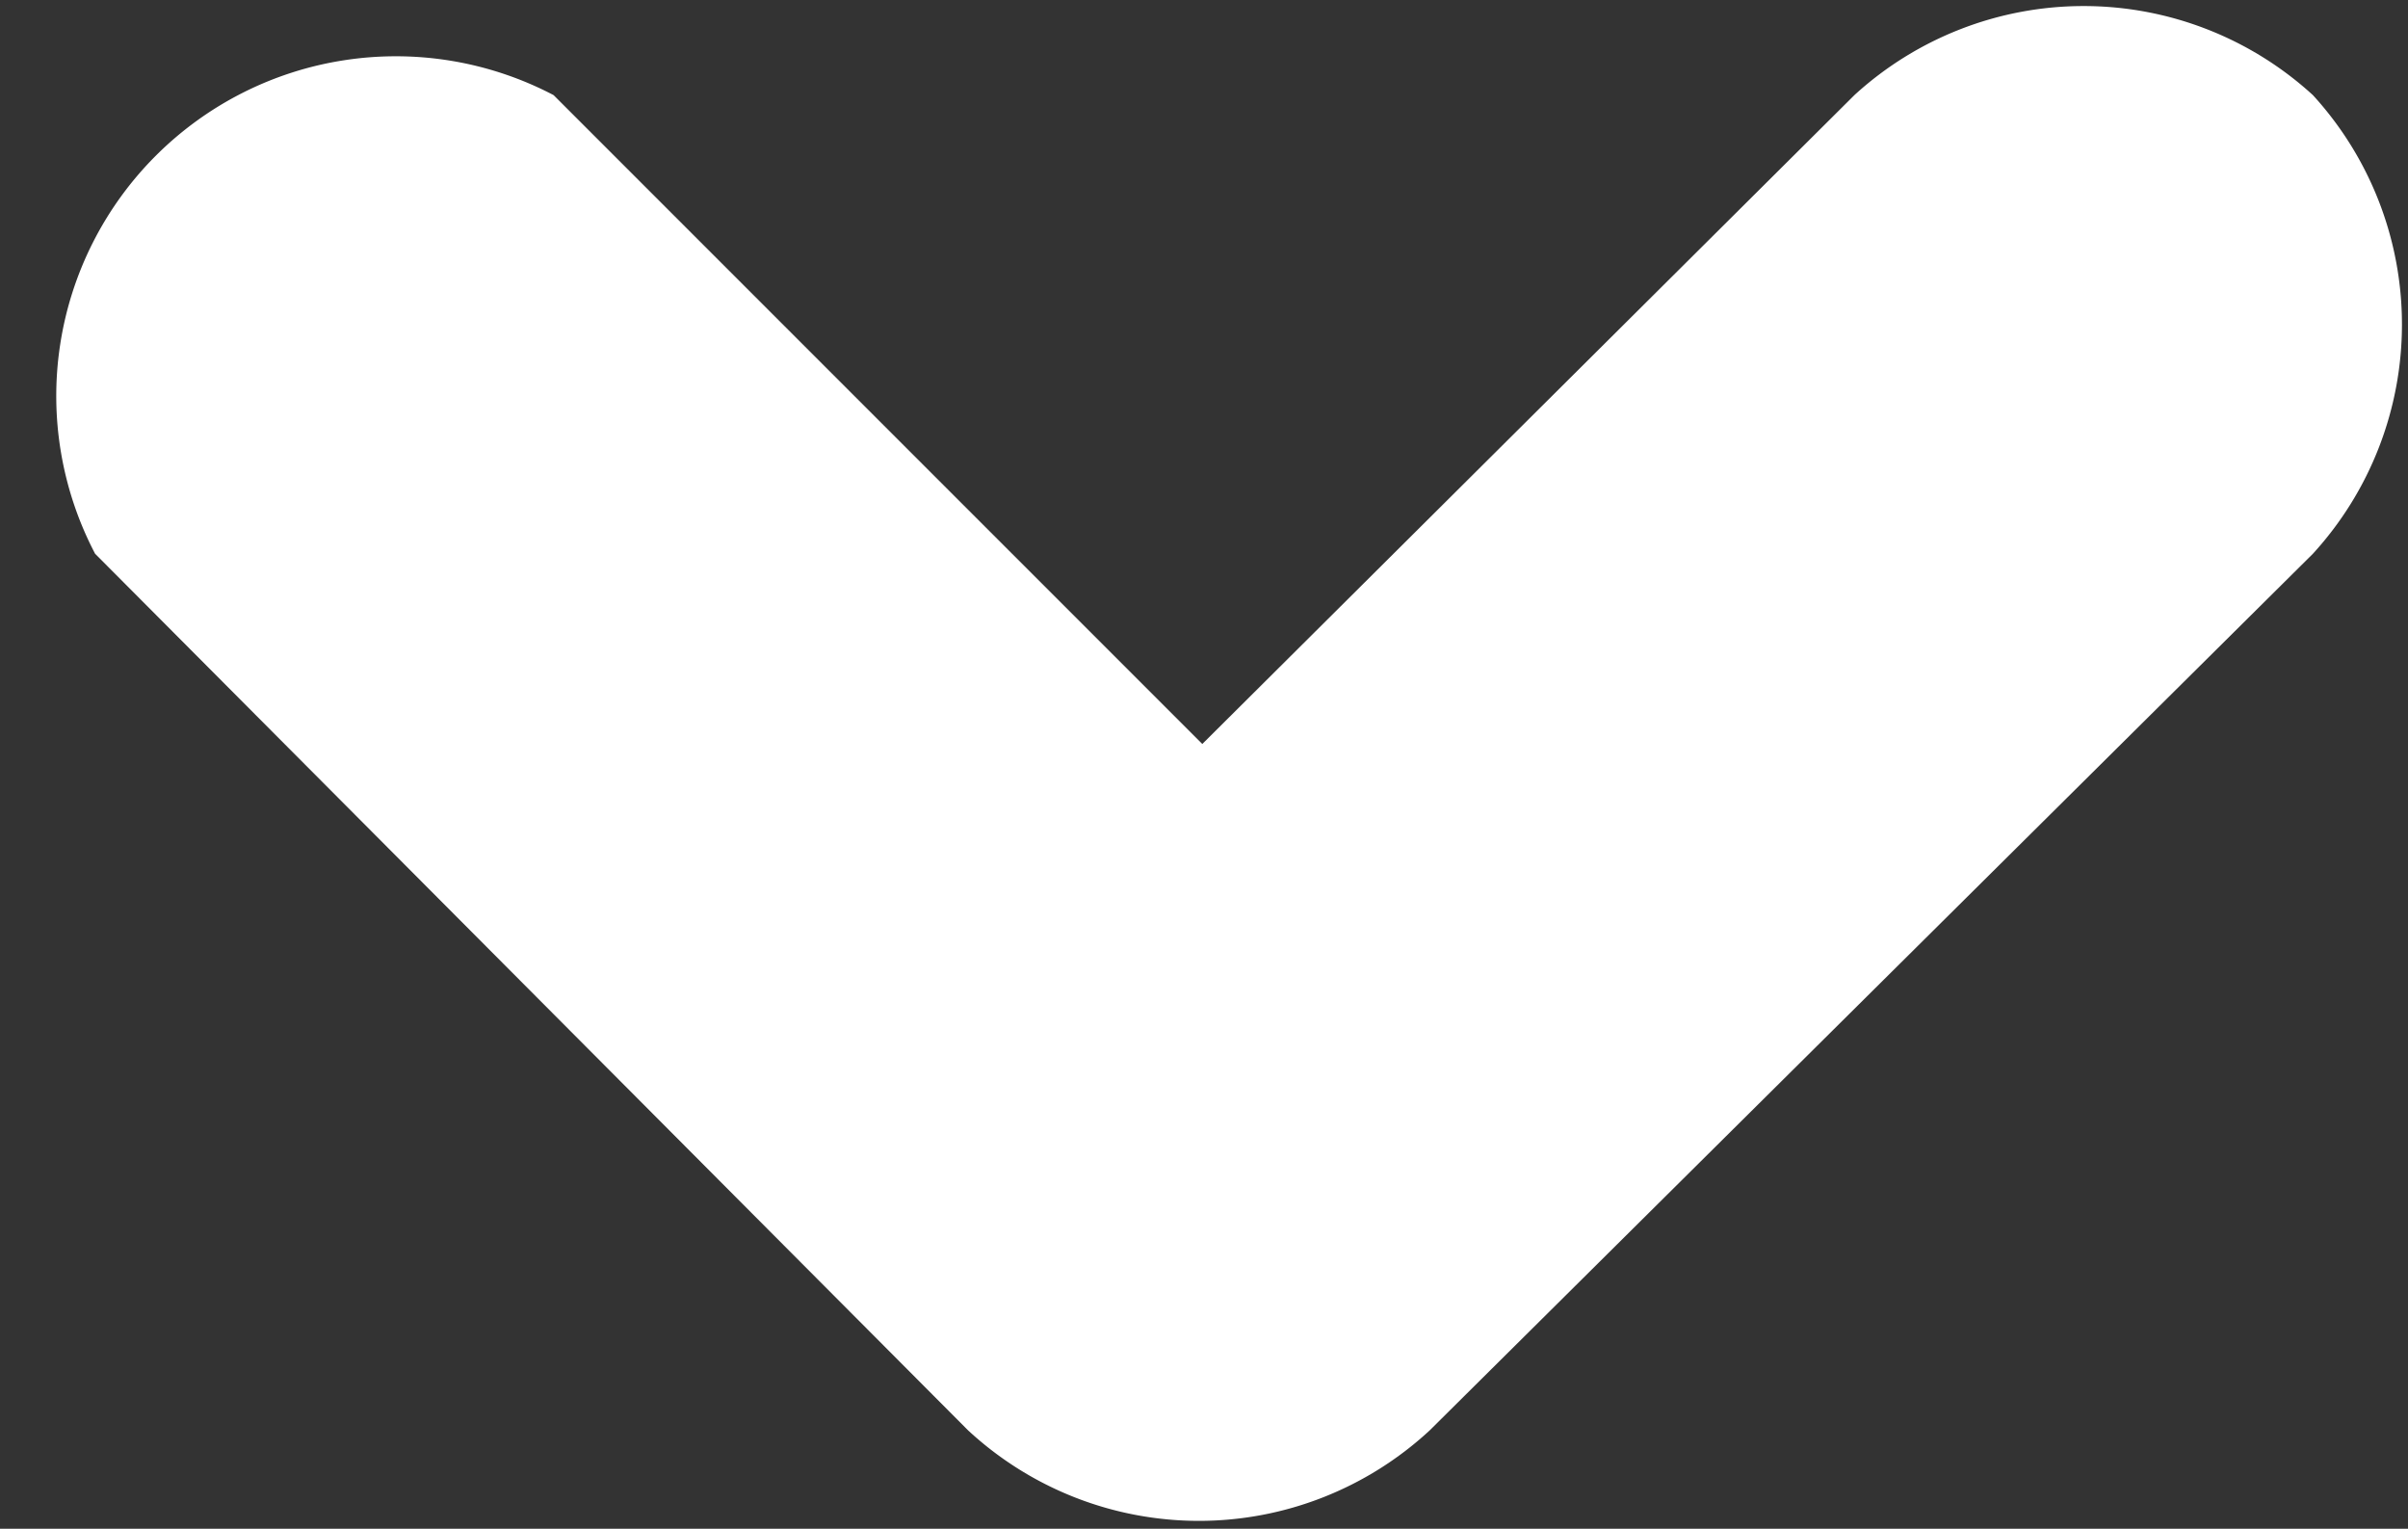 <svg id="Layer_1" data-name="Layer 1" xmlns="http://www.w3.org/2000/svg" xmlns:xlink="http://www.w3.org/1999/xlink" width="7.09" height="4.5" viewBox="0 0 7.09 4.5"><rect x="0" y="0" width="7.09" height="4.5" fill="#333333" stroke="none"/><defs><clipPath id="clip-path"><path d="M-110.31,111l-.12.52a5.27,5.27,0,0,0-.63.07,5.17,5.17,0,0,0-.58.12.83.83,0,0,0-.47.31,1.46,1.46,0,0,0-.2.46l-1.87,8.1a.76.76,0,0,0,0,.13,1.15,1.15,0,0,0,0,.13.56.56,0,0,0,.08.3.63.63,0,0,0,.28.22,2.68,2.68,0,0,0,.52.13l.59.09-.12.52h-5l.12-.52.63,0a2.42,2.42,0,0,0,.58-.09,1,1,0,0,0,.46-.3,1,1,0,0,0,.21-.46l1.87-8.11a1.32,1.32,0,0,0,0-.14,1.27,1.27,0,0,0,0-.14A.55.55,0,0,0-114,112a.57.57,0,0,0-.28-.21,3.19,3.19,0,0,0-.57-.18,4.62,4.62,0,0,0-.54-.1l.12-.52Z" style="fill:#fff;clip-rule:evenodd"/></clipPath><clipPath id="clip-path-2"><path d="M-78.09,109.51a4.27,4.27,0,0,0-.64.09,2,2,0,0,0-.69.26,1.1,1.1,0,0,0-.37.74,7.89,7.89,0,0,0-.1,1.38v4.82a3.21,3.21,0,0,1-.38,1.6,3.35,3.35,0,0,1-1,1.12,4.25,4.25,0,0,1-1.3.61,5,5,0,0,1-1.31.18,5.6,5.6,0,0,1-1.78-.26,4,4,0,0,1-1.31-.71,3,3,0,0,1-.79-1,2.82,2.82,0,0,1-.27-1.2v-6.55a1,1,0,0,0-.09-.46.86.86,0,0,0-.36-.34,1.83,1.83,0,0,0-.5-.18,3.91,3.91,0,0,0-.5-.08V109h4.62v.55a3.83,3.83,0,0,0-.55.07,3.67,3.67,0,0,0-.49.12.56.56,0,0,0-.36.31,1.24,1.24,0,0,0-.09.48v6.13a4.76,4.76,0,0,0,.1.93,2.44,2.44,0,0,0,.39.91,2.29,2.29,0,0,0,.83.7,3.14,3.14,0,0,0,1.44.27,3.38,3.38,0,0,0,1.44-.27,2.4,2.4,0,0,0,.92-.72,2.69,2.69,0,0,0,.45-.88,3.34,3.34,0,0,0,.13-.93v-4.55a6.6,6.6,0,0,0-.12-1.42,1.19,1.19,0,0,0-.37-.72,2.1,2.1,0,0,0-.75-.3,4.82,4.82,0,0,0-.72-.12V109h4.53Z" style="fill:#fff;clip-rule:evenodd"/></clipPath><clipPath id="clip-path-3"><rect x="-90.07" y="123.04" width="12.98" height="1" style="fill:#fff"/></clipPath><clipPath id="clip-path-4"><path d="M-50.48,121.7a5.19,5.19,0,0,0,.64-1.61,9.3,9.3,0,0,0,.2-2,9.21,9.21,0,0,0-.22-2.09,5.19,5.19,0,0,0-.65-1.62,3.12,3.12,0,0,0-1.08-1,2.93,2.93,0,0,0-1.48-.37,2.85,2.85,0,0,0-1.59.43,3.34,3.34,0,0,0-1.07,1.15,5.51,5.51,0,0,0-.58,1.61,9.51,9.51,0,0,0-.19,1.94,9.31,9.31,0,0,0,.2,2,5.15,5.15,0,0,0,.64,1.61,3.15,3.15,0,0,0,1.06,1.07,2.91,2.91,0,0,0,1.53.39,2.94,2.94,0,0,0,1.51-.39A3.06,3.06,0,0,0-50.48,121.7Zm1.16-7.86a5.44,5.44,0,0,1,1.15,1.85,6.65,6.65,0,0,1,.41,2.39,6.53,6.53,0,0,1-.42,2.4,5.34,5.34,0,0,1-1.17,1.84A5.08,5.08,0,0,1-51,123.47a5.2,5.2,0,0,1-2,.41,5.22,5.22,0,0,1-2.14-.43,5,5,0,0,1-1.68-1.21A5.47,5.47,0,0,1-58,120.4a6.59,6.59,0,0,1-.4-2.32,6.47,6.47,0,0,1,.42-2.41,5.62,5.62,0,0,1,1.16-1.83,5,5,0,0,1,1.71-1.17,5.23,5.23,0,0,1,2-.41,5.27,5.27,0,0,1,2.08.41A5,5,0,0,1-49.31,113.84Z" style="fill:#fff;clip-rule:evenodd"/></clipPath><clipPath id="clip-path-5"><rect x="-59.91" y="109.12" width="13.66" height="1" style="fill:#fff"/></clipPath><clipPath id="clip-path-6"><path d="M-15.83,117a2.59,2.59,0,0,1,.52.86,3.18,3.18,0,0,1,.17,1.08,3.08,3.08,0,0,1-1.09,2.42,3.94,3.94,0,0,1-2.7,1,5,5,0,0,1-1.48-.23,5.73,5.73,0,0,1-1.28-.56l-.34.57h-.62l-.11-3.8h.63a8.36,8.36,0,0,0,.46,1.27,4.44,4.44,0,0,0,.69,1.06,3.14,3.14,0,0,0,.95.73,2.77,2.77,0,0,0,1.26.27,2.85,2.85,0,0,0,.94-.14,1.65,1.65,0,0,0,.65-.4,1.63,1.63,0,0,0,.37-.61,2.43,2.43,0,0,0,.12-.8,2.22,2.22,0,0,0-.37-1.24,2.31,2.31,0,0,0-1.12-.87l-1.16-.45q-.66-.25-1.13-.46a3.68,3.68,0,0,1-1.46-1.11,2.87,2.87,0,0,1-.52-1.79,2.73,2.73,0,0,1,.26-1.18,3.07,3.07,0,0,1,.73-1,3.33,3.33,0,0,1,1.07-.64,3.65,3.65,0,0,1,1.29-.23,3.77,3.77,0,0,1,1.37.23,6.52,6.52,0,0,1,1.11.55l.32-.53h.63l.06,3.68h-.63q-.17-.63-.39-1.21a4.28,4.28,0,0,0-.56-1,2.56,2.56,0,0,0-.82-.72,2.41,2.41,0,0,0-1.19-.27,1.81,1.81,0,0,0-1.27.48A1.51,1.51,0,0,0-21,113a2,2,0,0,0,.34,1.19,2.46,2.46,0,0,0,1,.78q.57.27,1.12.47t1.07.43a8,8,0,0,1,.9.46A3.39,3.39,0,0,1-15.83,117Z" style="fill:#fff;clip-rule:evenodd"/></clipPath><clipPath id="clip-path-7"><rect x="-26.95" y="116" width="16" height="1" style="fill:#fff"/></clipPath></defs><title>icons-set</title><path d="M6.81.28a1,1,0,0,0-1.35,0L3.54,2.19,1.63.28A1,1,0,0,0,.28,1.63L2.85,4.21v0a1,1,0,0,0,1.36,0v0L6.81,1.63A1,1,0,0,0,6.81.28Z" style="fill:#fff"/><path d="M-110.31,111l-.12.52a5.27,5.27,0,0,0-.63.07,5.17,5.17,0,0,0-.58.12.83.83,0,0,0-.47.31,1.46,1.46,0,0,0-.2.46l-1.87,8.1a.76.76,0,0,0,0,.13,1.15,1.15,0,0,0,0,.13.56.56,0,0,0,.08.3.63.63,0,0,0,.28.22,2.68,2.68,0,0,0,.52.13l.59.09-.12.52h-5l.12-.52.63,0a2.42,2.42,0,0,0,.58-.09,1,1,0,0,0,.46-.3,1,1,0,0,0,.21-.46l1.87-8.11a1.32,1.32,0,0,0,0-.14,1.27,1.27,0,0,0,0-.14A.55.55,0,0,0-114,112a.57.57,0,0,0-.28-.21,3.19,3.19,0,0,0-.57-.18,4.62,4.62,0,0,0-.54-.1l.12-.52Z" style="fill:#fff;fill-rule:evenodd"/><g style="clip-path:url(#clip-path)"><rect x="-167.51" y="-1068.96" width="519" height="1315" style="fill:#fff"/></g><path d="M-78.09,109.51a4.27,4.27,0,0,0-.64.09,2,2,0,0,0-.69.26,1.1,1.1,0,0,0-.37.74,7.89,7.89,0,0,0-.1,1.38v4.82a3.21,3.21,0,0,1-.38,1.6,3.35,3.35,0,0,1-1,1.12,4.25,4.25,0,0,1-1.3.61,5,5,0,0,1-1.31.18,5.6,5.6,0,0,1-1.78-.26,4,4,0,0,1-1.31-.71,3,3,0,0,1-.79-1,2.82,2.82,0,0,1-.27-1.2v-6.55a1,1,0,0,0-.09-.46.86.86,0,0,0-.36-.34,1.83,1.83,0,0,0-.5-.18,3.91,3.91,0,0,0-.5-.08V109h4.62v.55a3.83,3.83,0,0,0-.55.07,3.67,3.67,0,0,0-.49.12.56.56,0,0,0-.36.31,1.24,1.24,0,0,0-.09.48v6.13a4.76,4.76,0,0,0,.1.93,2.44,2.44,0,0,0,.39.91,2.29,2.29,0,0,0,.83.7,3.14,3.14,0,0,0,1.44.27,3.38,3.38,0,0,0,1.44-.27,2.4,2.4,0,0,0,.92-.72,2.69,2.69,0,0,0,.45-.88,3.34,3.34,0,0,0,.13-.93v-4.55a6.6,6.6,0,0,0-.12-1.42,1.19,1.19,0,0,0-.37-.72,2.1,2.1,0,0,0-.75-.3,4.82,4.82,0,0,0-.72-.12V109h4.53Z" style="fill:#fff;fill-rule:evenodd"/><rect x="-90.07" y="123.04" width="12.98" height="1" style="fill:#fff"/><path d="M-50.48,121.7a5.19,5.19,0,0,0,.64-1.61,9.3,9.3,0,0,0,.2-2,9.21,9.21,0,0,0-.22-2.09,5.19,5.19,0,0,0-.65-1.62,3.12,3.12,0,0,0-1.08-1,2.93,2.93,0,0,0-1.48-.37,2.85,2.85,0,0,0-1.59.43,3.34,3.34,0,0,0-1.07,1.15,5.51,5.51,0,0,0-.58,1.61,9.51,9.51,0,0,0-.19,1.94,9.31,9.31,0,0,0,.2,2,5.15,5.15,0,0,0,.64,1.61,3.15,3.15,0,0,0,1.06,1.07,2.91,2.91,0,0,0,1.53.39,2.94,2.94,0,0,0,1.51-.39A3.06,3.06,0,0,0-50.48,121.7Zm1.16-7.86a5.44,5.44,0,0,1,1.15,1.85,6.65,6.65,0,0,1,.41,2.39,6.53,6.53,0,0,1-.42,2.4,5.34,5.34,0,0,1-1.17,1.84A5.08,5.08,0,0,1-51,123.47a5.2,5.2,0,0,1-2,.41,5.22,5.22,0,0,1-2.14-.43,5,5,0,0,1-1.68-1.21A5.47,5.47,0,0,1-58,120.4a6.59,6.59,0,0,1-.4-2.32,6.47,6.47,0,0,1,.42-2.41,5.62,5.62,0,0,1,1.16-1.83,5,5,0,0,1,1.71-1.17,5.23,5.23,0,0,1,2-.41,5.27,5.27,0,0,1,2.08.41A5,5,0,0,1-49.31,113.84Z" style="fill:#fff;fill-rule:evenodd"/><rect x="-59.91" y="109.12" width="13.66" height="1" style="fill:#fff"/><path d="M-15.83,117a2.59,2.59,0,0,1,.52.86,3.18,3.18,0,0,1,.17,1.08,3.08,3.08,0,0,1-1.09,2.42,3.94,3.94,0,0,1-2.7,1,5,5,0,0,1-1.48-.23,5.73,5.73,0,0,1-1.28-.56l-.34.57h-.62l-.11-3.8h.63a8.36,8.36,0,0,0,.46,1.27,4.44,4.44,0,0,0,.69,1.06,3.14,3.14,0,0,0,.95.73,2.77,2.77,0,0,0,1.26.27,2.85,2.85,0,0,0,.94-.14,1.65,1.65,0,0,0,.65-.4,1.63,1.63,0,0,0,.37-.61,2.43,2.43,0,0,0,.12-.8,2.22,2.22,0,0,0-.37-1.24,2.31,2.31,0,0,0-1.12-.87l-1.16-.45q-.66-.25-1.13-.46a3.68,3.68,0,0,1-1.46-1.11,2.87,2.87,0,0,1-.52-1.79,2.73,2.73,0,0,1,.26-1.18,3.07,3.07,0,0,1,.73-1,3.33,3.33,0,0,1,1.07-.64,3.65,3.65,0,0,1,1.29-.23,3.77,3.77,0,0,1,1.37.23,6.52,6.52,0,0,1,1.11.55l.32-.53h.63l.06,3.68h-.63q-.17-.63-.39-1.21a4.28,4.28,0,0,0-.56-1,2.56,2.56,0,0,0-.82-.72,2.41,2.41,0,0,0-1.19-.27,1.81,1.81,0,0,0-1.27.48A1.51,1.51,0,0,0-21,113a2,2,0,0,0,.34,1.19,2.46,2.46,0,0,0,1,.78q.57.27,1.12.47t1.07.43a8,8,0,0,1,.9.46A3.39,3.39,0,0,1-15.83,117Z" style="fill:#fff;fill-rule:evenodd"/><rect x="-26.95" y="116" width="16" height="1" style="fill:#fff"/></svg>